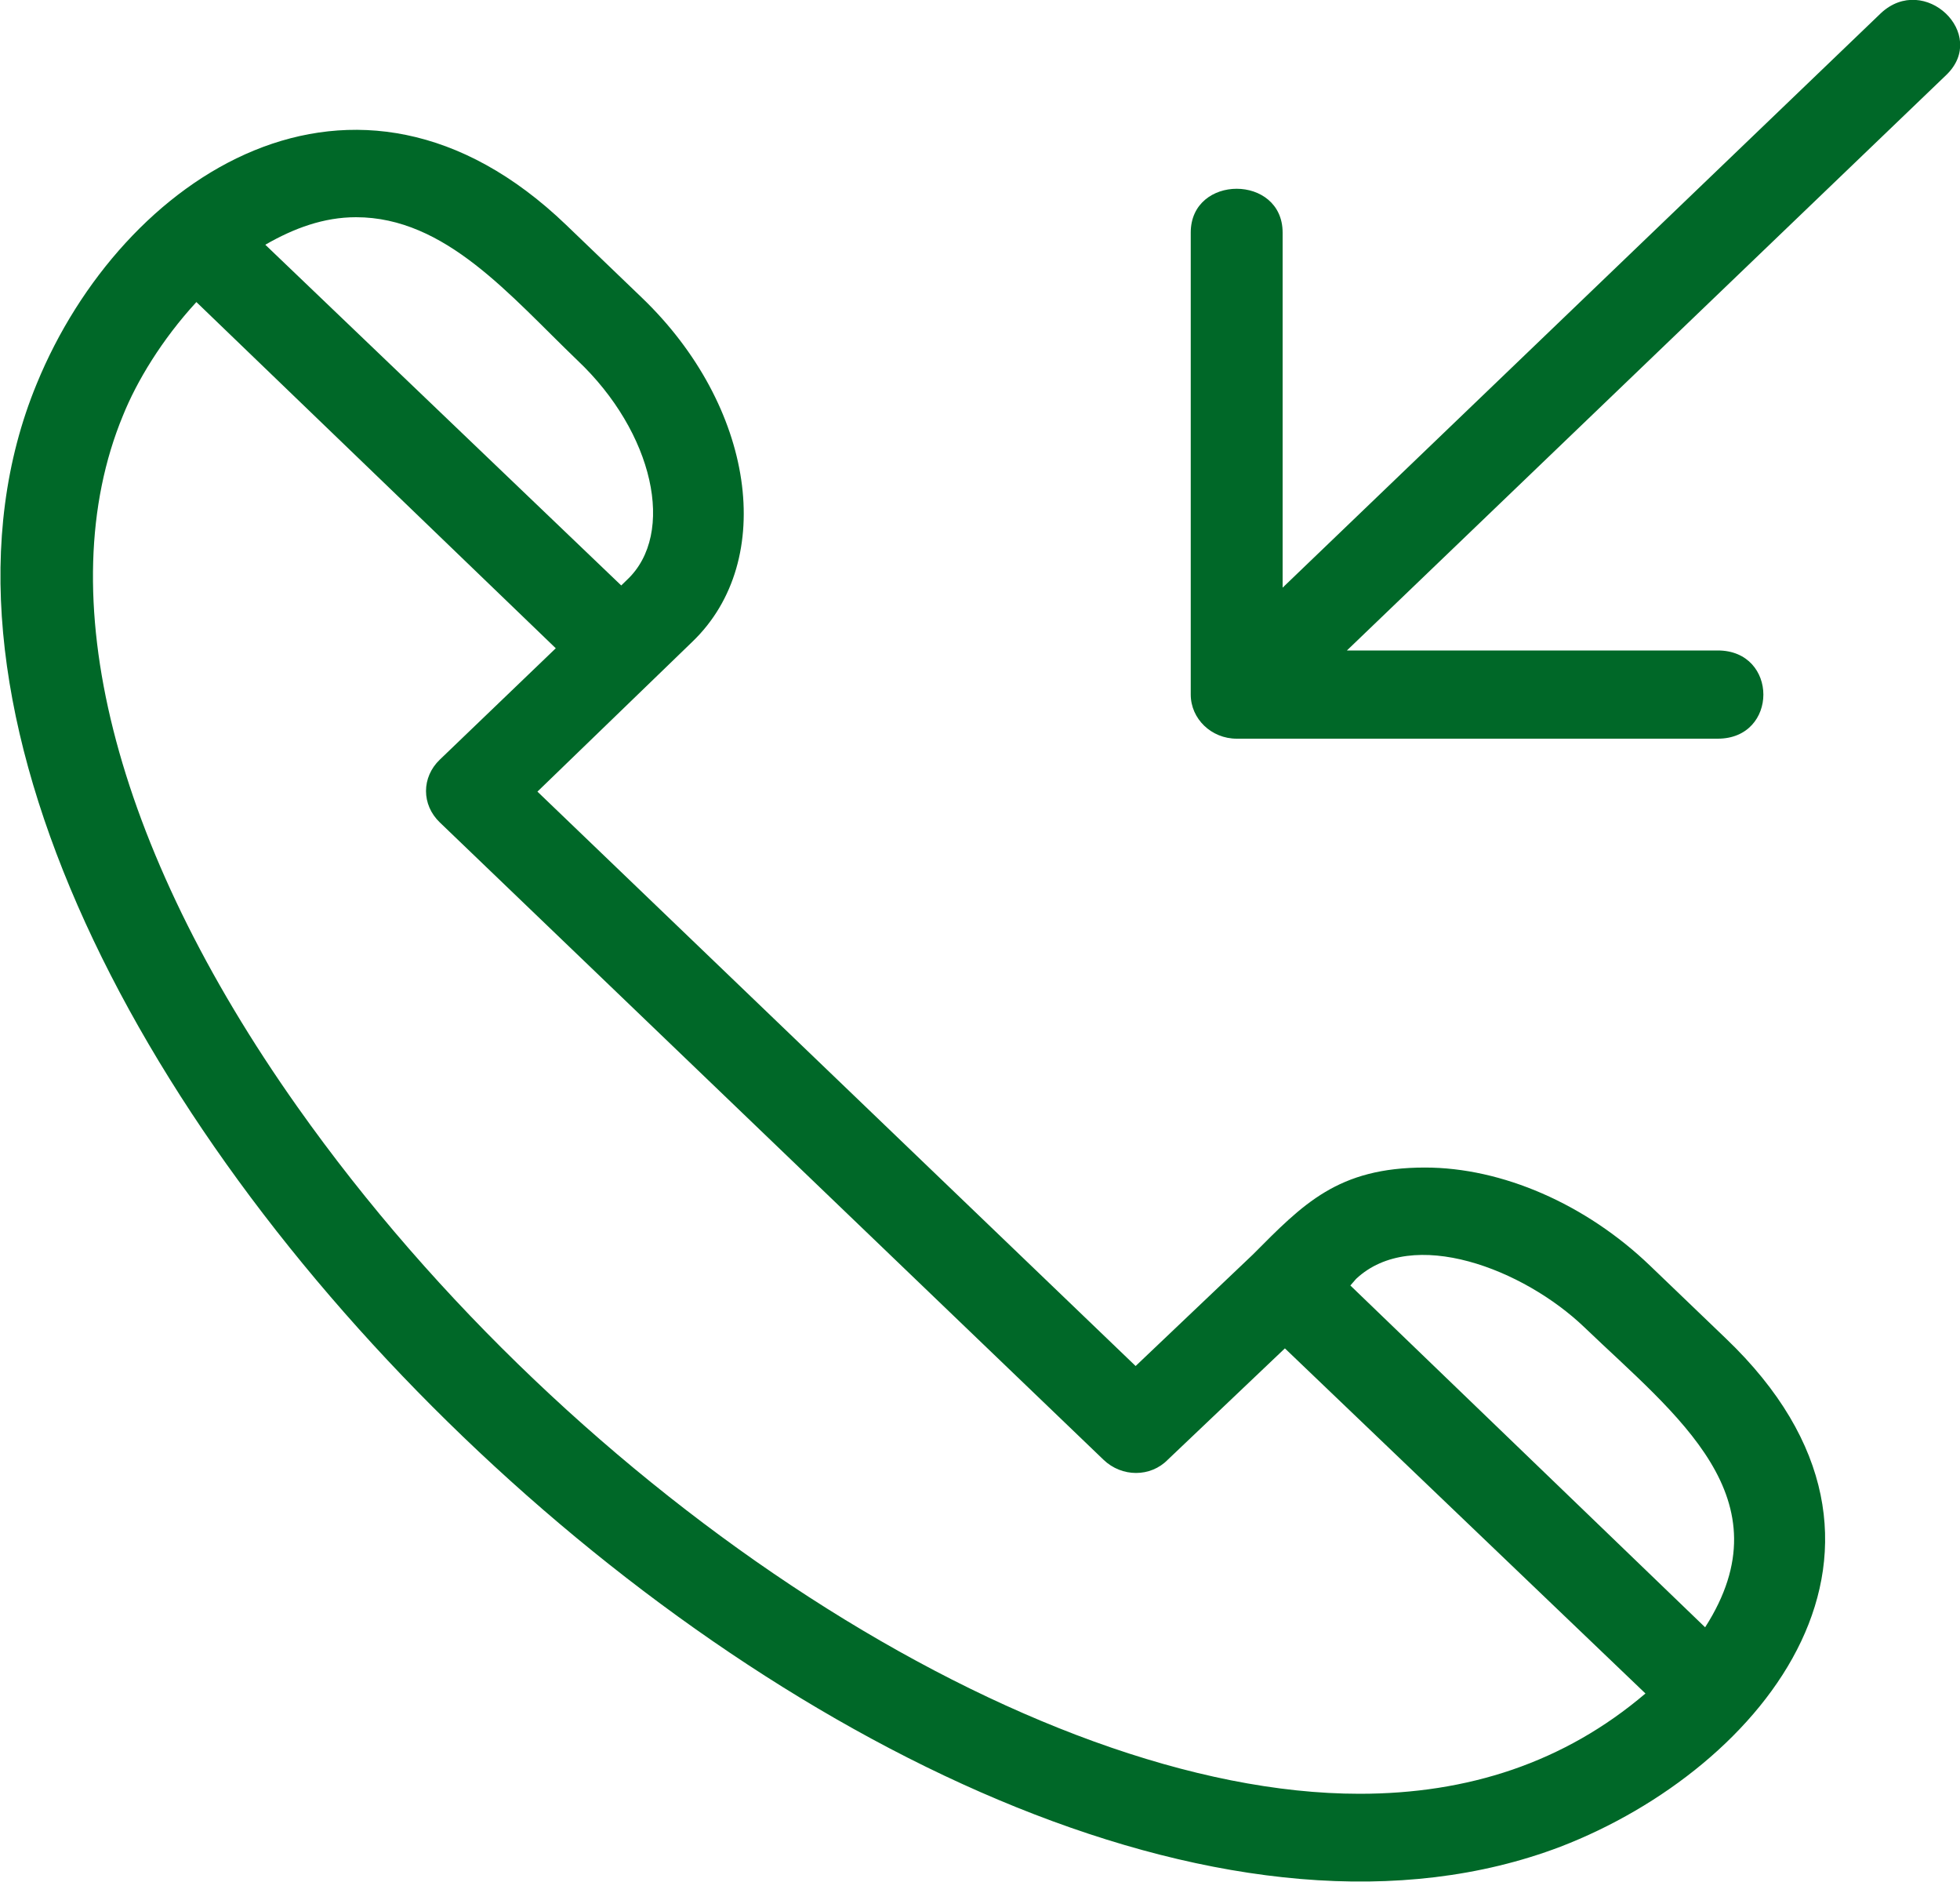 <svg width="25" height="24" viewBox="0 0 25 24" fill="none" xmlns="http://www.w3.org/2000/svg">
<g clip-path="url(#clip0_1321_7262)">
<path fill-rule="evenodd" clip-rule="evenodd" d="M20.988 21.596L16.389 17.195L14.895 18.615C14.675 18.84 14.309 18.84 14.075 18.615L5.61 10.488C5.375 10.263 5.375 9.912 5.61 9.687L7.089 8.267L2.505 3.852C2.065 4.33 1.743 4.864 1.568 5.3C0.63 7.564 1.436 10.784 3.794 14.116C7.323 19.107 13.152 22.875 17.341 22.875C18.718 22.875 19.948 22.481 20.988 21.596ZM15.979 16C16.623 15.353 17.062 14.889 18.176 14.889C19.157 14.889 20.226 15.353 21.046 16.14L22.013 17.068C24.795 19.726 22.496 22.552 19.904 23.55C11.732 26.657 -2.768 12.724 0.469 4.893C1.553 2.249 4.526 0.281 7.221 2.868L8.187 3.796C9.623 5.174 9.915 7.142 8.832 8.183L6.855 10.095L14.485 17.42L15.979 16ZM17.224 16.393L21.749 20.752C22.804 19.107 21.383 18.052 20.211 16.928C19.435 16.183 18.015 15.634 17.297 16.309L17.224 16.393ZM4.541 2.77C4.13 2.77 3.75 2.91 3.384 3.121L7.924 7.466L7.997 7.395C8.627 6.805 8.334 5.511 7.367 4.597C6.503 3.768 5.683 2.77 4.541 2.77ZM21.91 9.42H15.774C15.451 9.42 15.188 9.167 15.188 8.857V2.966C15.188 2.221 16.36 2.221 16.36 2.966V7.494L23.99 0.169C24.546 -0.352 25.367 0.436 24.825 0.956L17.18 8.295H21.91C22.686 8.295 22.686 9.42 21.91 9.42Z" fill="#006828"/>
</g>
<defs>
<clipPath id="clip0_1321_7262">
<rect width="25" height="24" fill="white"/>
</clipPath>
</defs>
</svg>
